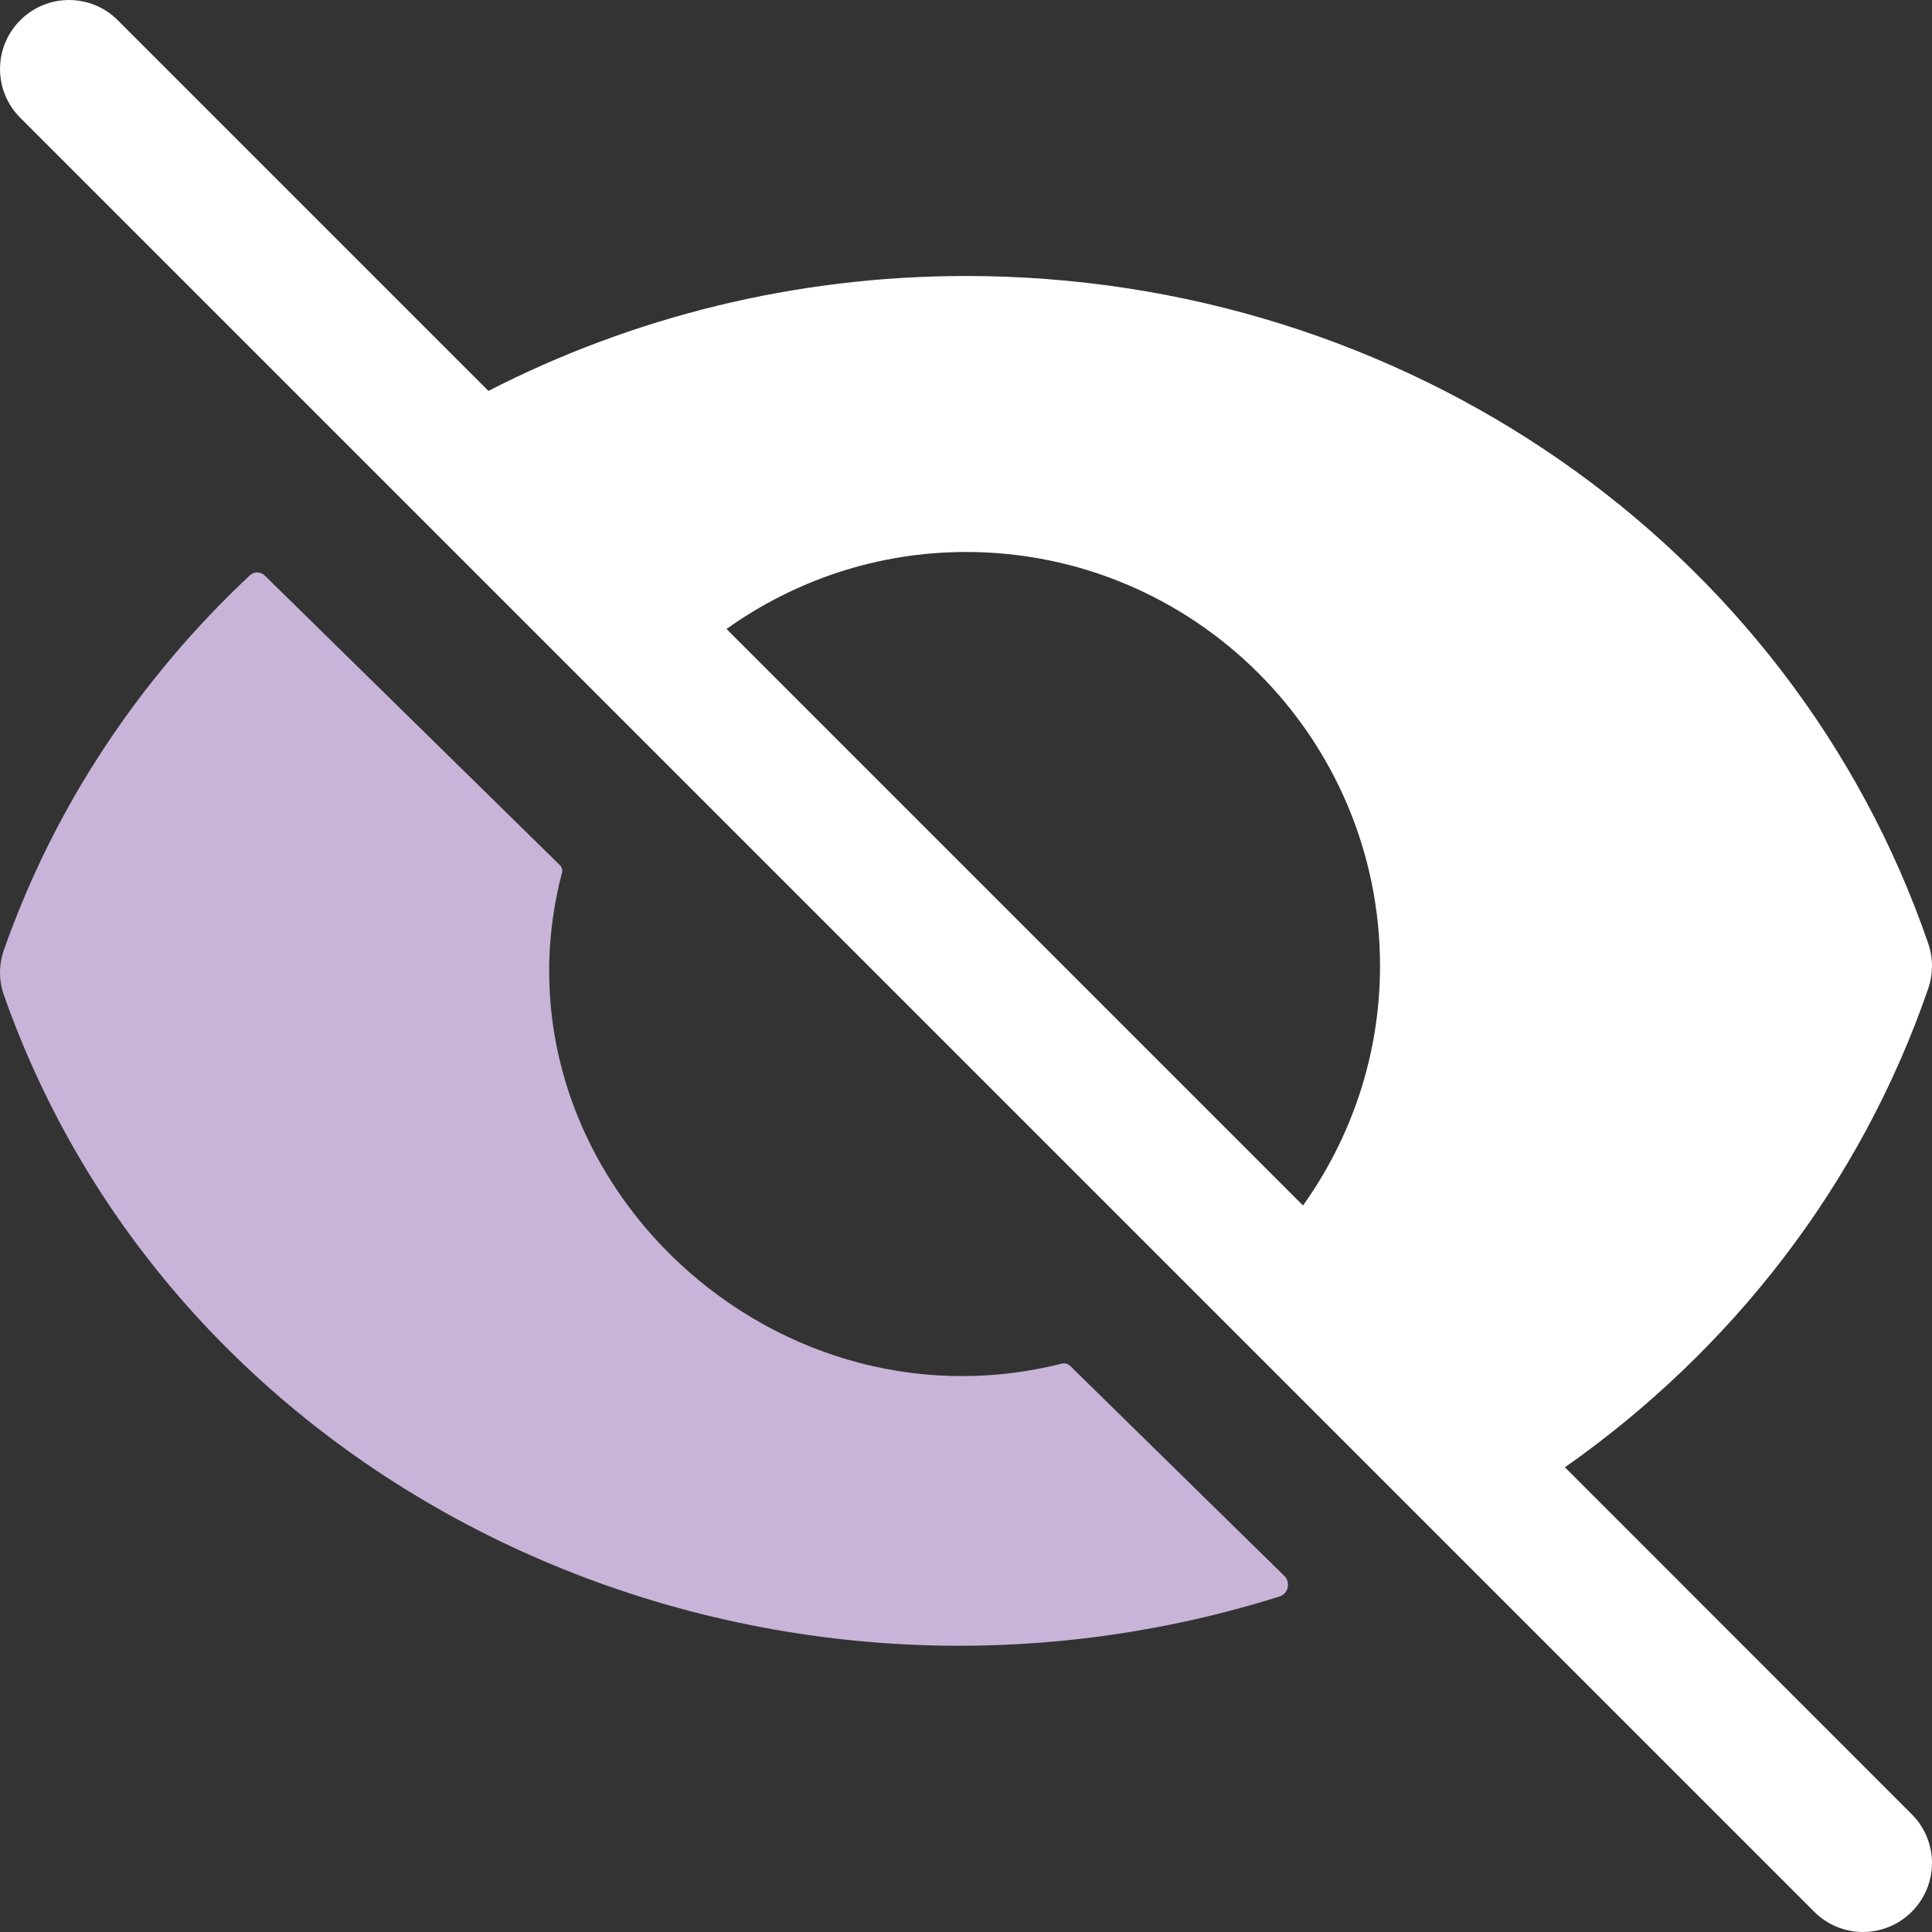 <svg width="27" height="27" viewBox="0 0 27 27" fill="none" xmlns="http://www.w3.org/2000/svg">
<rect x="0" y="0" width="27" height="27" fill="#333333" stroke="none"/>
<path d="M17.949 22.024C18.041 22.115 18.003 22.273 17.879 22.312C10.496 24.632 2.508 20.898 0.052 13.899C-0.017 13.702 -0.017 13.482 0.052 13.283C0.764 11.254 1.96 9.476 3.492 8.04C3.55 7.985 3.643 7.987 3.7 8.043L7.824 12.09C7.853 12.118 7.864 12.158 7.854 12.196C6.784 16.284 10.681 20.095 14.83 19.059C14.877 19.047 14.921 19.055 14.956 19.089C15.299 19.425 17.3 21.387 17.949 22.024Z" fill="#C7B4D8"/>
<path d="M21.87 20.506C24.19 18.875 25.998 16.573 26.948 13.813C27.017 13.611 27.017 13.389 26.948 13.187C25.027 7.606 19.623 3.857 13.5 3.857C11.11 3.857 8.832 4.433 6.826 5.463L1.646 0.283C1.269 -0.094 0.66 -0.094 0.283 0.283C-0.094 0.66 -0.094 1.269 0.283 1.646L25.354 26.717C25.731 27.094 26.34 27.094 26.717 26.717C27.094 26.34 27.094 25.731 26.717 25.354L21.87 20.506ZM13.5 7.714C16.691 7.714 19.286 10.309 19.286 13.5C19.286 14.748 18.884 15.901 18.21 16.847L10.153 8.79C11.099 8.116 12.252 7.714 13.5 7.714Z" fill="white"/>
</svg>

